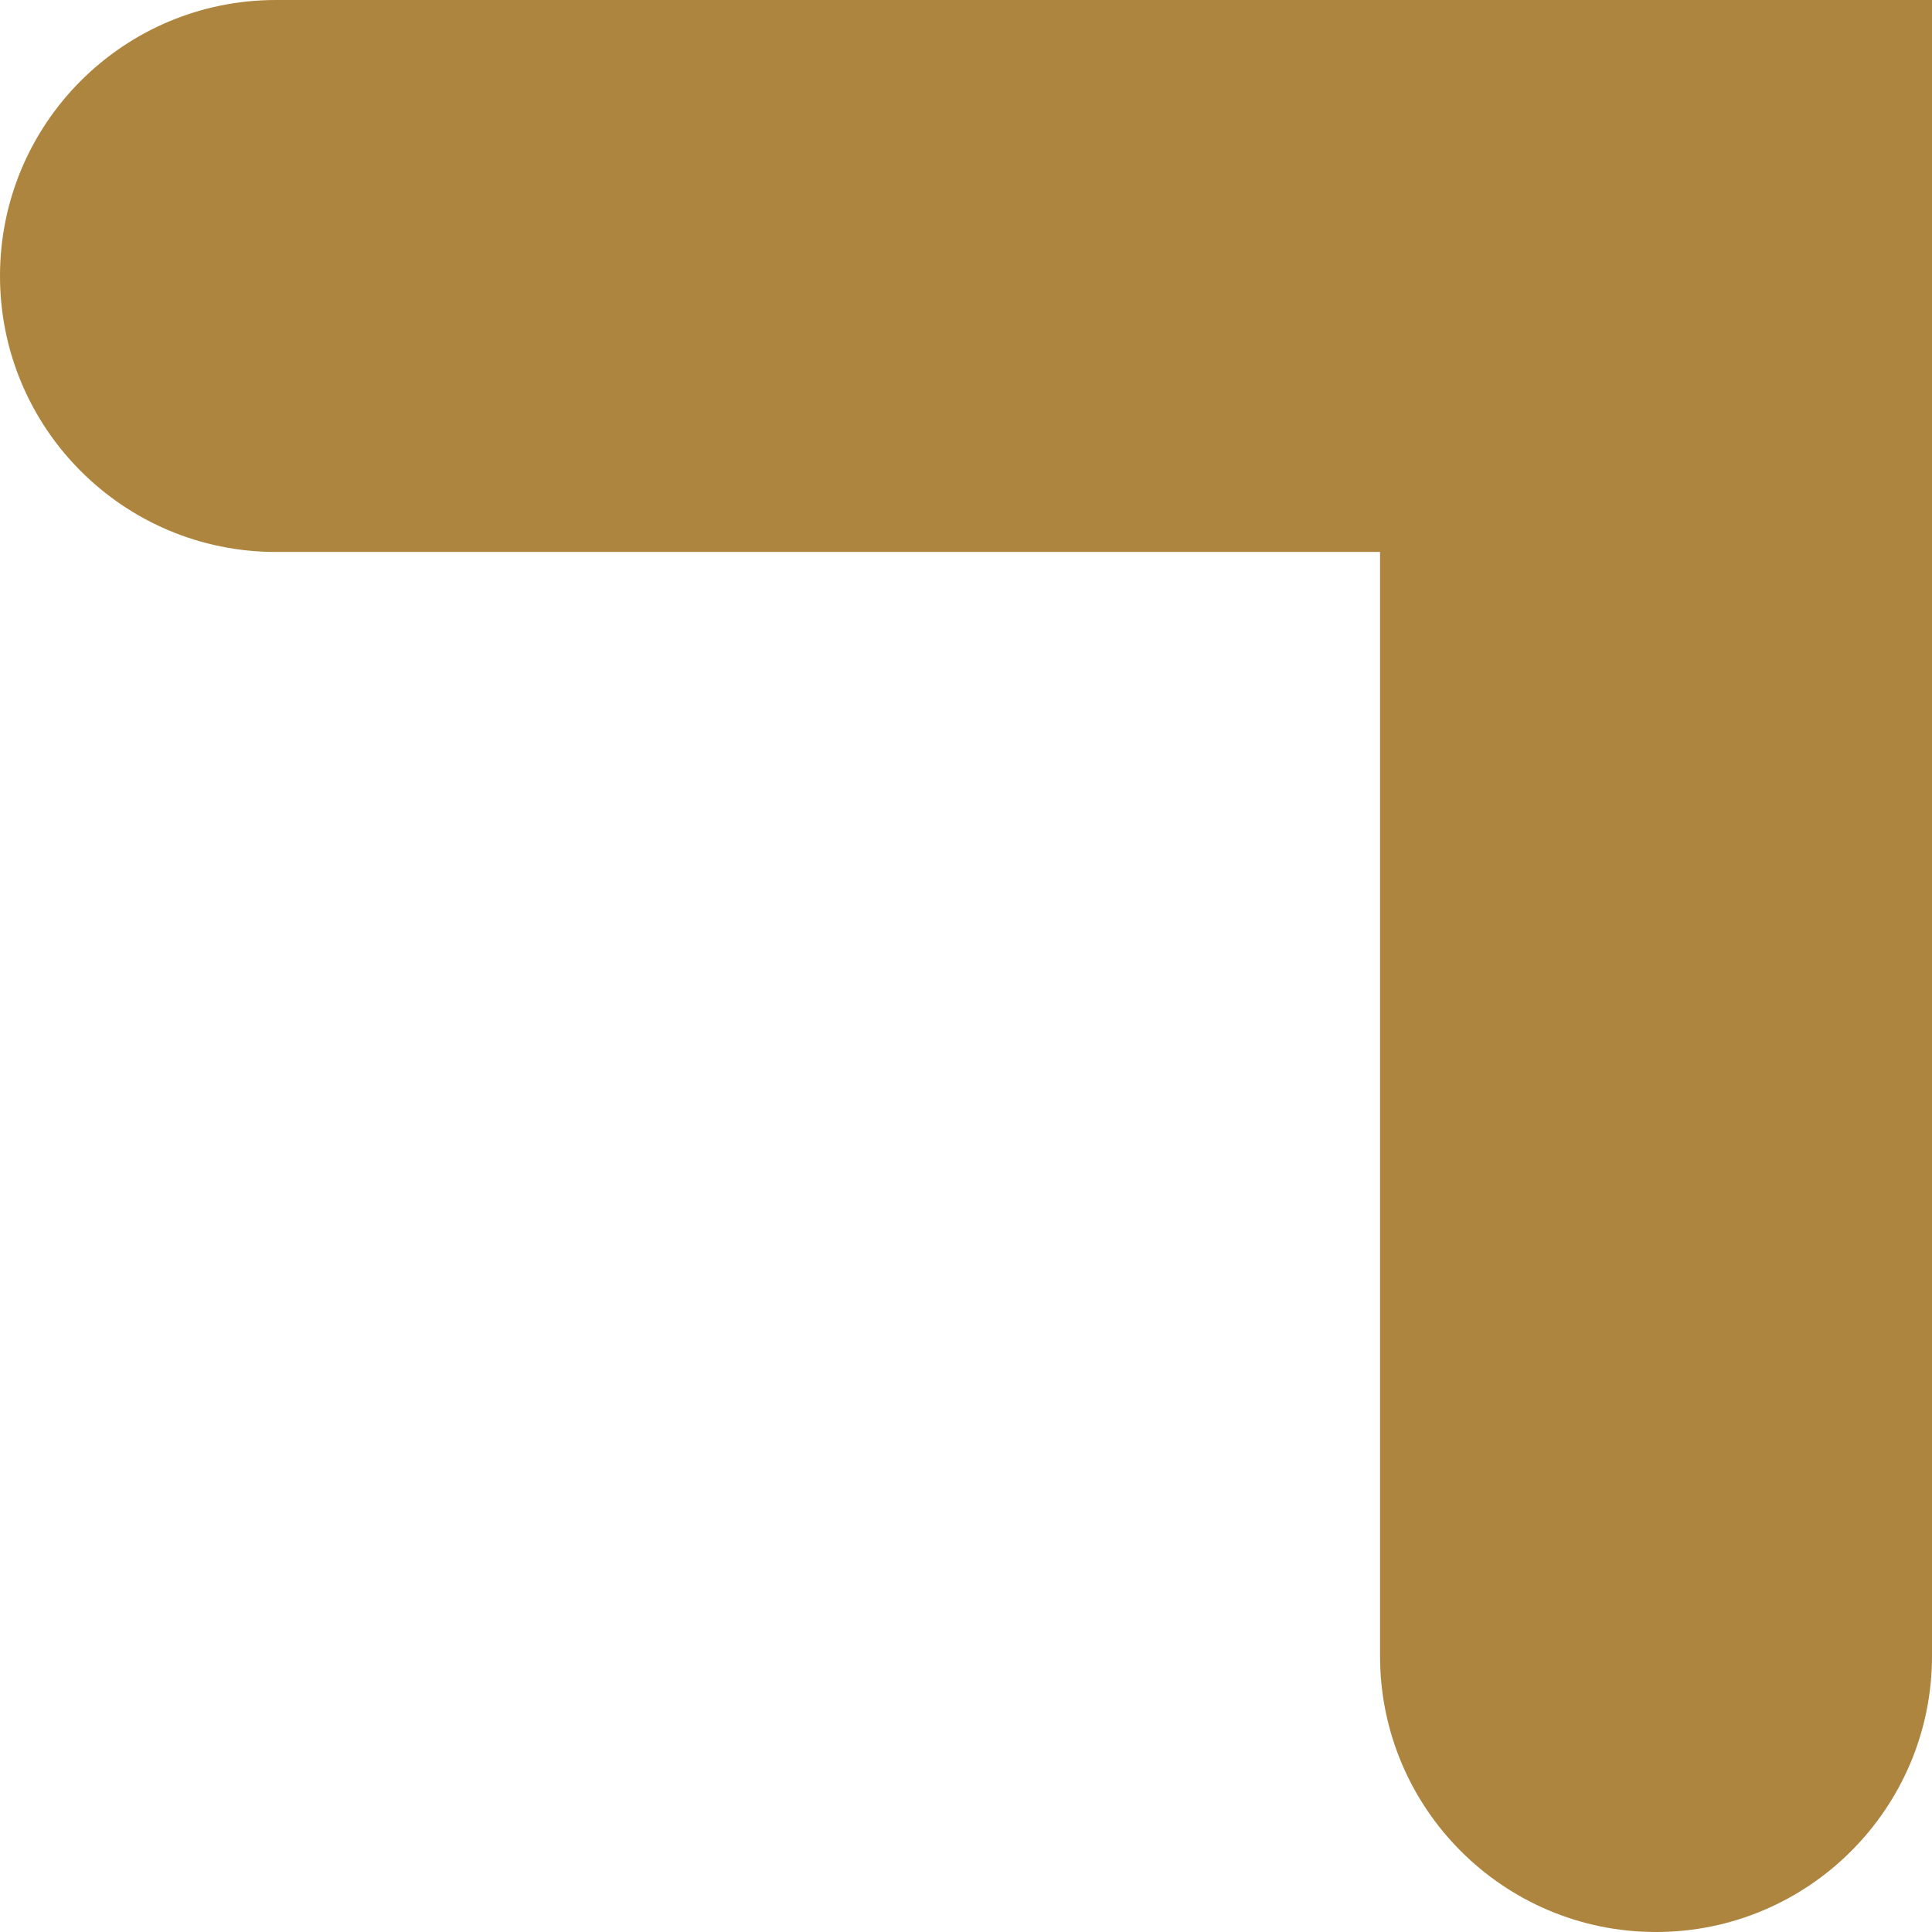 <svg width="13" height="13" viewBox="0 0 13 13" fill="none" xmlns="http://www.w3.org/2000/svg">
<path fill-rule="evenodd" clip-rule="evenodd" d="M9.286 3.714L1.857 3.714C0.831 3.714 0 2.883 0 1.857C0 0.831 0.831 0 1.857 0L13 0V11.143C13 12.168 12.168 13 11.143 13C10.117 13 9.286 12.168 9.286 11.143V3.714Z" fill="#AD853E"/>
</svg>
